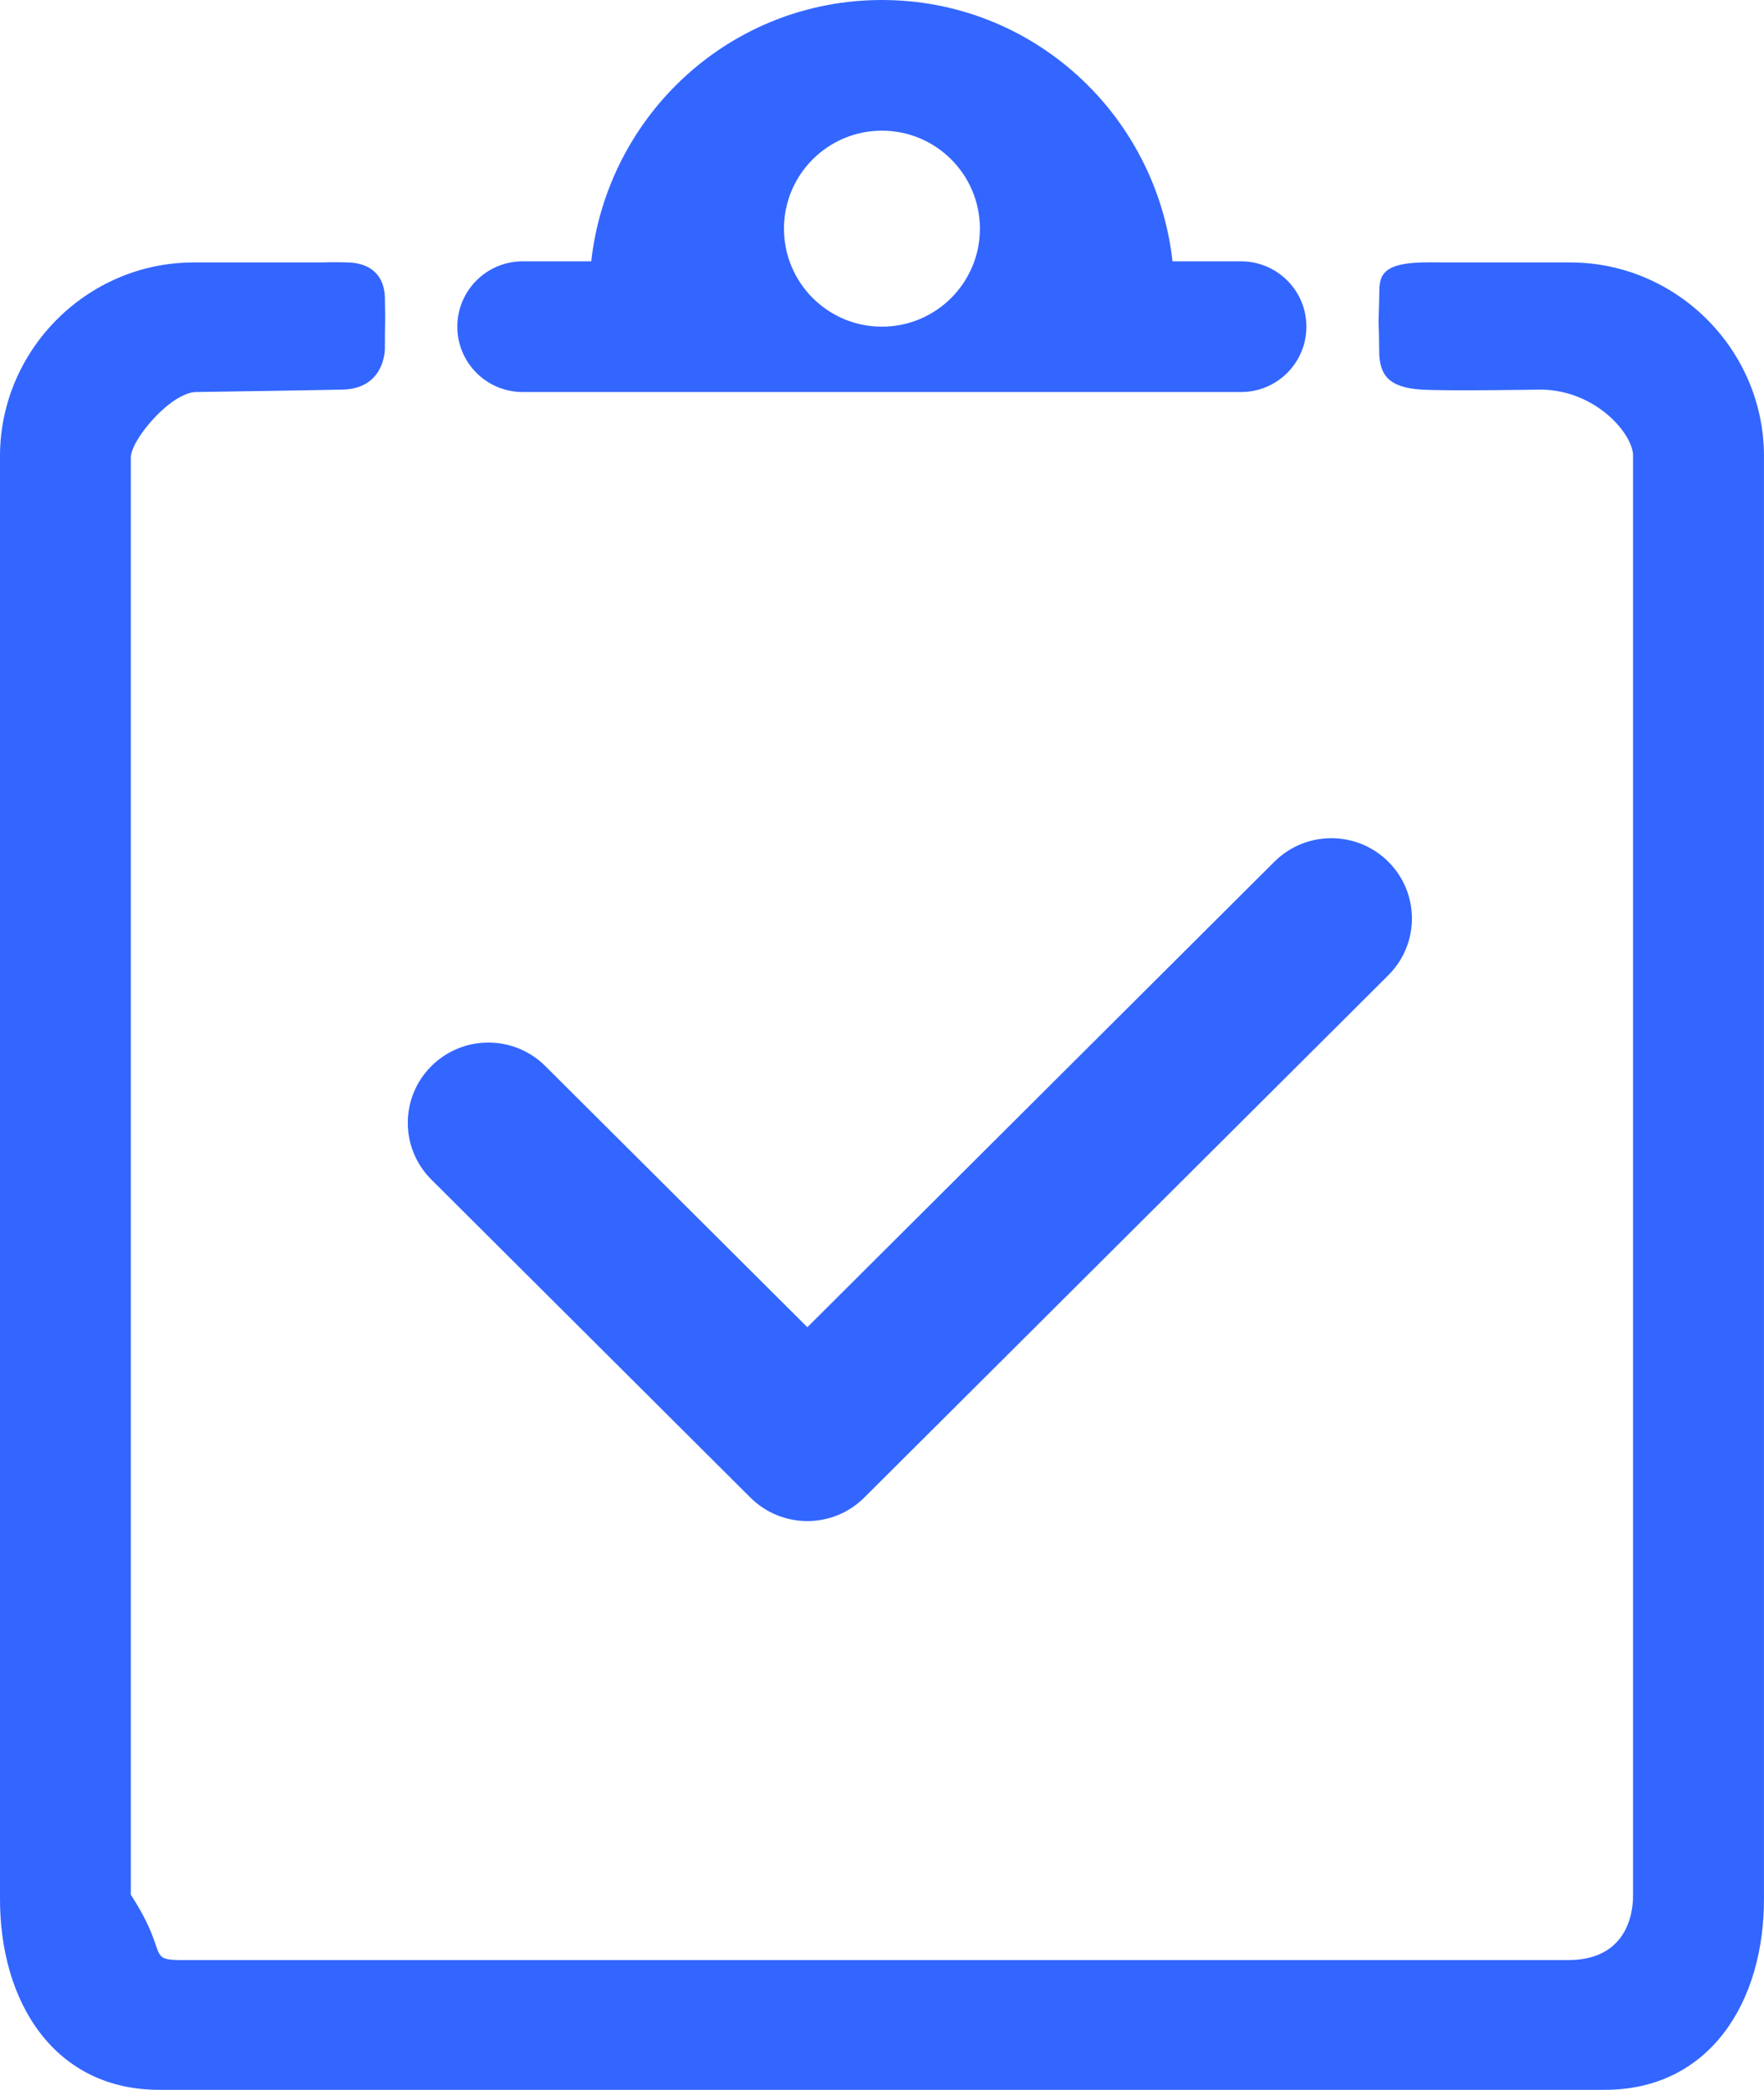 <svg width="60.795" height="72" viewBox="0 0 60.795 72" fill="none" xmlns="http://www.w3.org/2000/svg" xmlns:xlink="http://www.w3.org/1999/xlink">
	<desc>
			Created with Pixso.
	</desc>
	<path d="M42.775 13.506L18.012 13.506C16.77 13.506 15.761 12.497 15.761 11.255C15.761 10.012 16.77 9.004 18.012 9.004L20.376 9.004C20.943 3.946 25.184 0 30.393 0C35.602 0 39.843 3.946 40.41 9.004L42.773 9.004C44.016 9.004 45.024 10.012 45.024 11.255C45.024 12.497 44.018 13.506 42.775 13.506ZM27.019 7.878C27.019 9.742 28.531 11.255 30.395 11.255C32.259 11.255 33.772 9.742 33.772 7.878C33.772 6.015 32.259 4.502 30.395 4.502C28.531 4.502 27.019 6.015 27.019 7.878ZM55.268 72L5.526 72C1.896 72.022 -0.022 68.999 0 65.368L0 15.674C0.023 12.043 3.001 9.065 6.632 9.042L11.053 9.042C11.053 9.042 11.505 9.024 12.002 9.042C13.002 9.078 13.254 9.731 13.265 10.249C13.278 10.896 13.276 10.986 13.272 11.171C13.269 11.307 13.265 11.497 13.265 12.005C13.265 12.144 13.211 13.389 11.809 13.423C10.918 13.445 6.76 13.506 6.76 13.506C5.896 13.517 4.52 15.131 4.509 15.757L4.509 65.278C5.406 66.656 5.334 67.194 5.563 67.403C5.71 67.535 5.978 67.534 6.698 67.53L6.76 67.529L54.03 67.529C55.966 67.54 56.292 66.071 56.281 65.278L56.281 15.757C56.342 15.016 55.034 13.436 53.098 13.423C53.098 13.423 49.882 13.477 48.995 13.423C47.831 13.353 47.534 12.896 47.532 12.074C47.53 11.601 47.523 11.421 47.517 11.295C47.51 11.114 47.507 11.043 47.532 10.366C47.534 10.296 47.535 10.227 47.535 10.159C47.536 9.588 47.537 9.074 49.006 9.042C49.411 9.033 49.742 9.042 49.742 9.042L54.163 9.042C57.794 9.065 60.772 12.043 60.794 15.674L60.794 65.368C60.817 68.999 58.897 72.022 55.268 72ZM29.787 51.595C28.702 52.675 26.947 52.675 25.862 51.595L14.868 40.641C13.783 39.561 13.783 37.81 14.868 36.729C15.953 35.649 17.709 35.649 18.794 36.729L27.825 45.726L43.921 29.688C45.006 28.608 46.762 28.608 47.847 29.688C48.932 30.769 48.932 32.52 47.847 33.6L29.787 51.595Z" fill-rule="evenodd" fill="#3366FF" fill-opacity="1"/>
	<defs/>
</svg>
